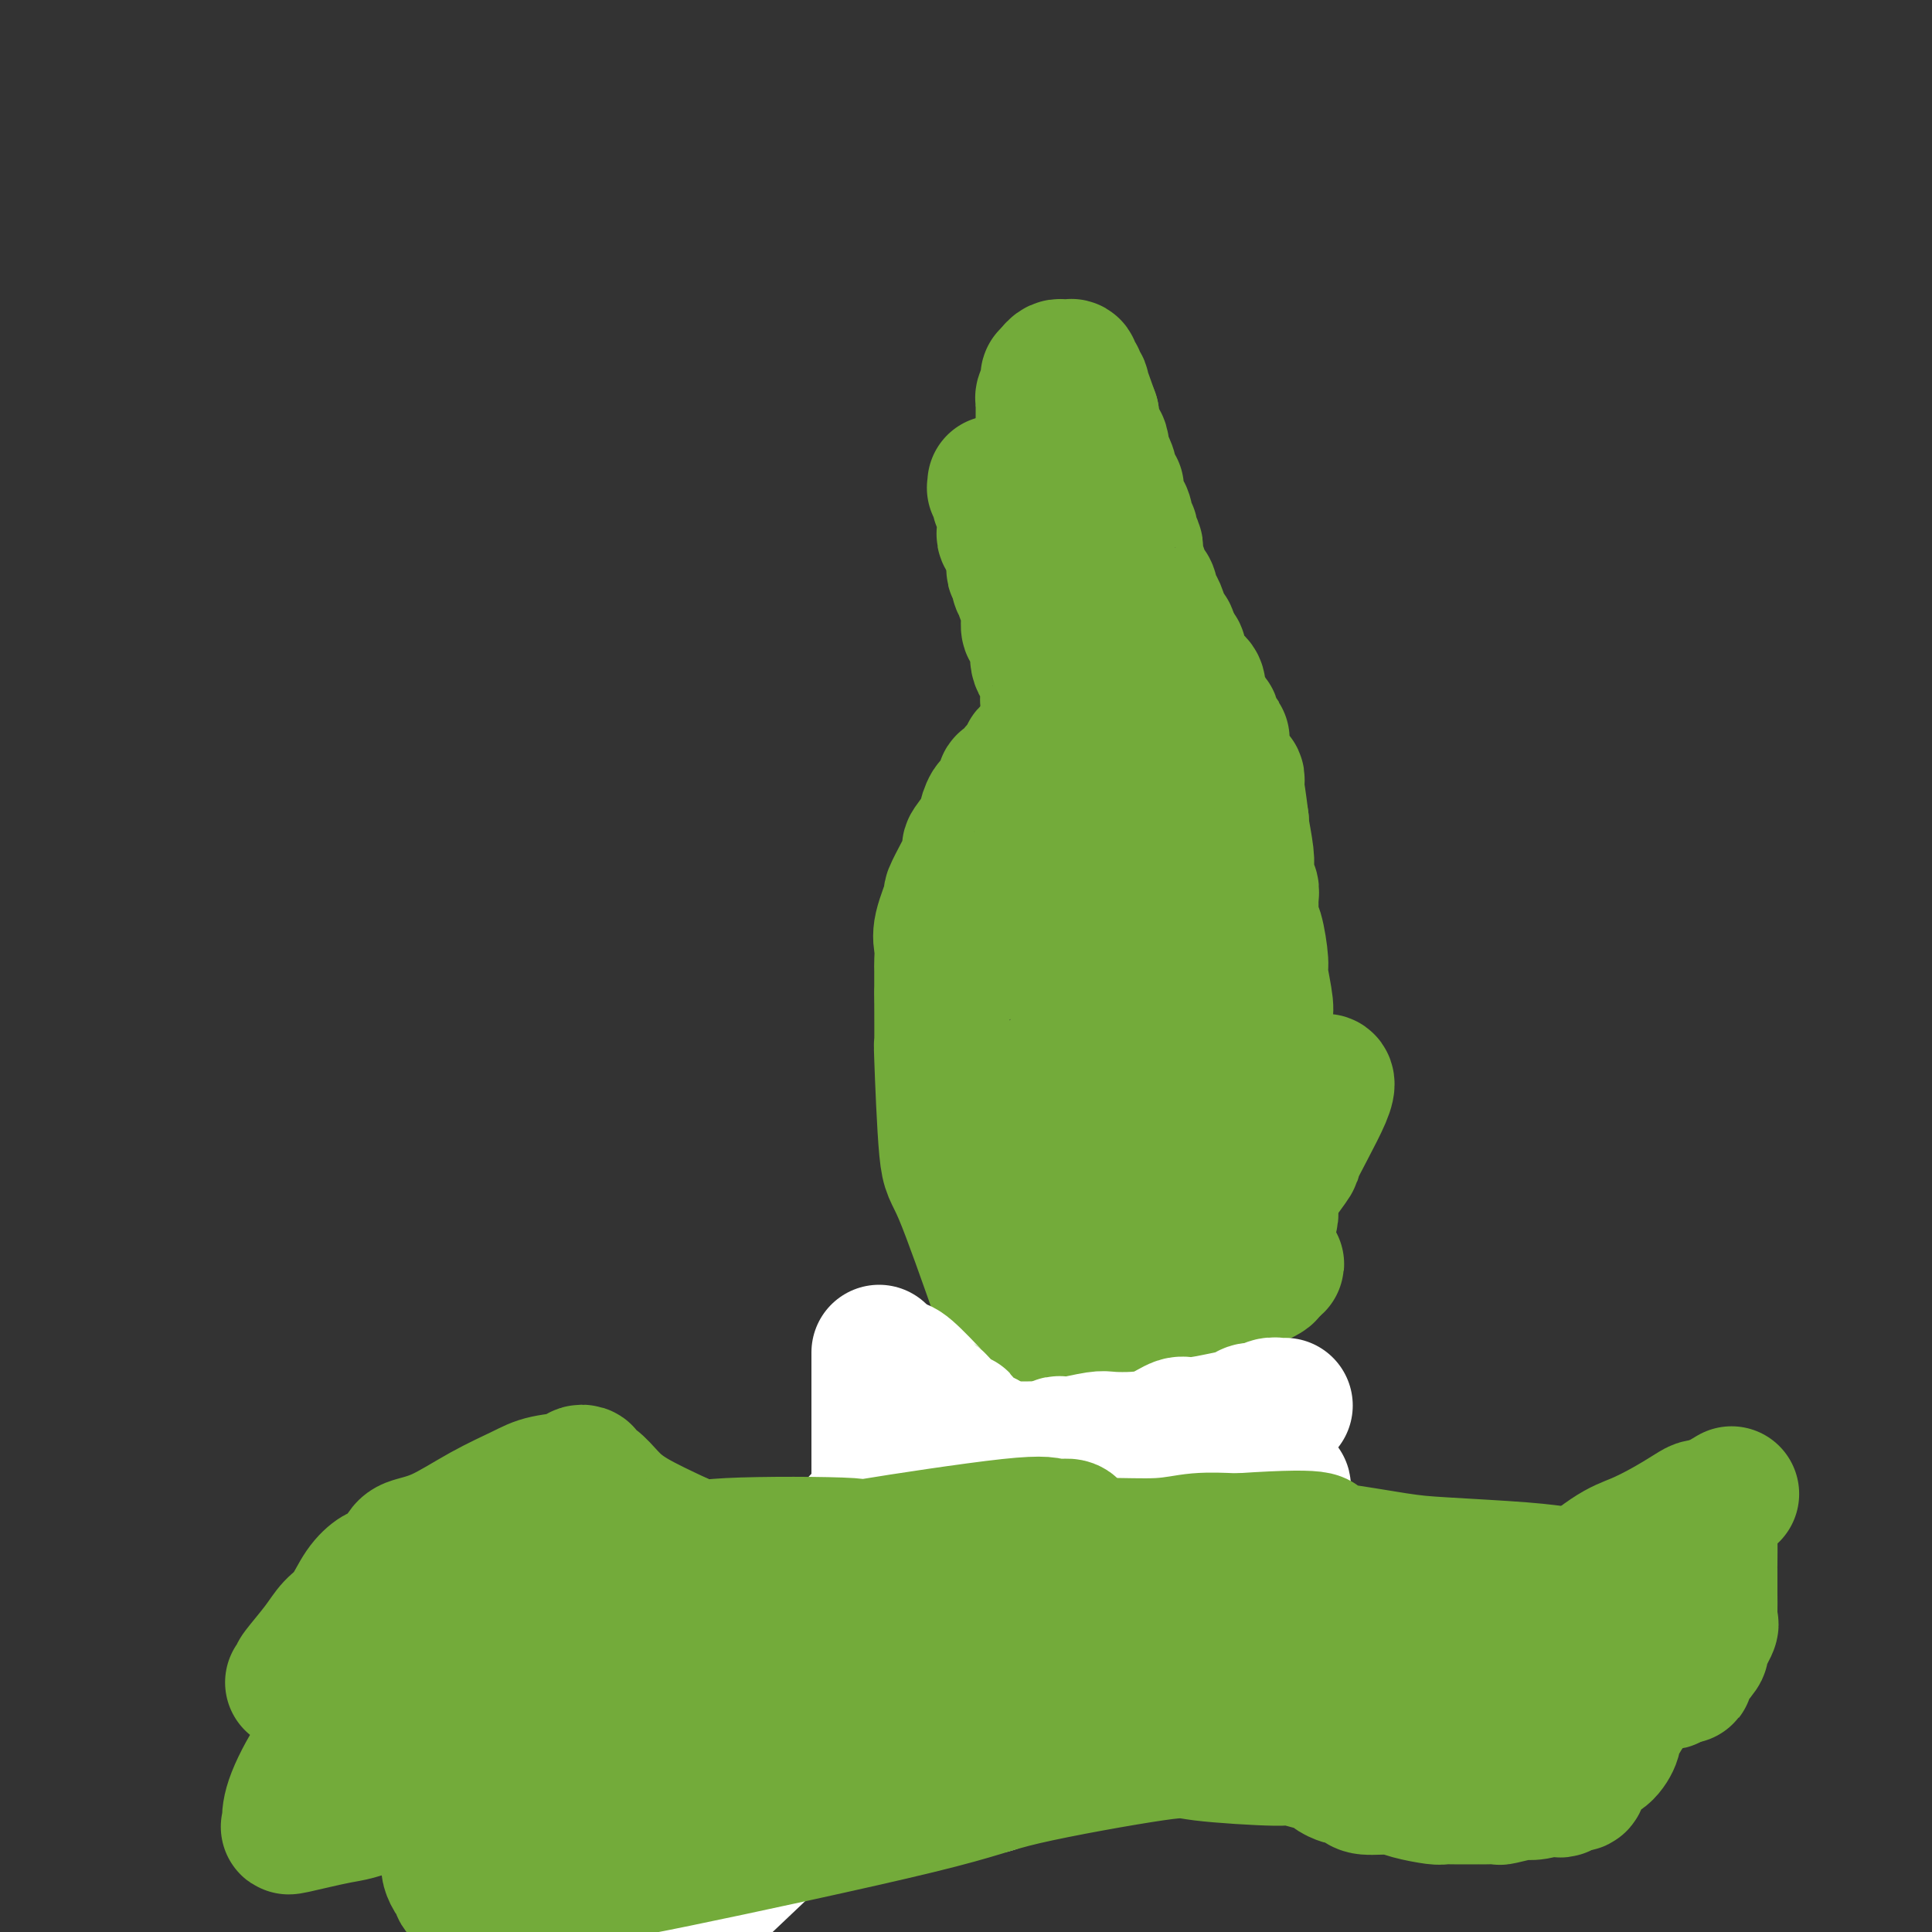 <svg viewBox='0 0 400 400' version='1.1' xmlns='http://www.w3.org/2000/svg' xmlns:xlink='http://www.w3.org/1999/xlink'><rect x="0" y="0" width="400" height="400" fill="#333333" stroke="none"/><g fill='none' stroke='#73AB3A' stroke-width='28' stroke-linecap='round' stroke-linejoin='round'><path d='M206,100c0.030,0.447 0.060,0.893 0,1c-0.060,0.107 -0.208,-0.126 0,0c0.208,0.126 0.774,0.611 1,1c0.226,0.389 0.113,0.680 0,1c-0.113,0.320 -0.227,0.667 0,1c0.227,0.333 0.793,0.653 1,1c0.207,0.347 0.054,0.723 0,1c-0.054,0.277 -0.011,0.455 0,1c0.011,0.545 -0.012,1.455 0,2c0.012,0.545 0.058,0.723 0,1c-0.058,0.277 -0.222,0.651 0,1c0.222,0.349 0.829,0.671 1,1c0.171,0.329 -0.094,0.665 0,1c0.094,0.335 0.547,0.667 1,1'/><path d='M210,114c0.614,2.287 0.151,1.004 0,1c-0.151,-0.004 0.012,1.270 0,2c-0.012,0.730 -0.199,0.917 0,1c0.199,0.083 0.784,0.064 1,0c0.216,-0.064 0.061,-0.172 0,0c-0.061,0.172 -0.030,0.624 0,1c0.030,0.376 0.060,0.675 0,1c-0.060,0.325 -0.208,0.675 0,1c0.208,0.325 0.774,0.625 1,1c0.226,0.375 0.113,0.825 0,1c-0.113,0.175 -0.226,0.075 0,0c0.226,-0.075 0.793,-0.126 1,0c0.207,0.126 0.056,0.428 0,1c-0.056,0.572 -0.016,1.414 0,2c0.016,0.586 0.007,0.915 0,1c-0.007,0.085 -0.012,-0.073 0,0c0.012,0.073 0.040,0.378 0,1c-0.040,0.622 -0.147,1.561 0,2c0.147,0.439 0.547,0.378 1,1c0.453,0.622 0.959,1.928 1,3c0.041,1.072 -0.382,1.909 0,3c0.382,1.091 1.571,2.435 2,3c0.429,0.565 0.100,0.352 0,1c-0.100,0.648 0.030,2.159 0,3c-0.030,0.841 -0.218,1.013 0,1c0.218,-0.013 0.843,-0.211 1,0c0.157,0.211 -0.154,0.830 0,1c0.154,0.170 0.772,-0.108 1,0c0.228,0.108 0.065,0.602 0,1c-0.065,0.398 -0.033,0.699 0,1'/><path d='M219,148c1.400,5.511 0.400,2.289 0,1c-0.400,-1.289 -0.200,-0.644 0,0'/><path d='M219,149c-0.162,0.334 -0.567,0.671 -1,1c-0.433,0.329 -0.894,0.652 -1,1c-0.106,0.348 0.143,0.723 0,1c-0.143,0.277 -0.677,0.456 -1,1c-0.323,0.544 -0.433,1.454 -1,2c-0.567,0.546 -1.591,0.727 -2,1c-0.409,0.273 -0.203,0.637 0,1c0.203,0.363 0.405,0.723 0,1c-0.405,0.277 -1.415,0.469 -2,1c-0.585,0.531 -0.744,1.402 -1,2c-0.256,0.598 -0.607,0.924 -1,1c-0.393,0.076 -0.826,-0.098 -1,0c-0.174,0.098 -0.088,0.468 0,1c0.088,0.532 0.177,1.226 0,2c-0.177,0.774 -0.619,1.629 -1,2c-0.381,0.371 -0.702,0.258 -1,0c-0.298,-0.258 -0.573,-0.660 -1,0c-0.427,0.660 -1.008,2.383 -1,3c0.008,0.617 0.603,0.126 0,1c-0.603,0.874 -2.404,3.111 -3,4c-0.596,0.889 0.014,0.429 0,1c-0.014,0.571 -0.652,2.172 -1,3c-0.348,0.828 -0.405,0.882 -1,2c-0.595,1.118 -1.729,3.301 -2,4c-0.271,0.699 0.320,-0.086 0,1c-0.320,1.086 -1.550,4.042 -2,6c-0.450,1.958 -0.121,2.917 0,4c0.121,1.083 0.032,2.290 0,3c-0.032,0.710 -0.009,0.922 0,2c0.009,1.078 0.002,3.022 0,4c-0.002,0.978 -0.001,0.989 0,1'/><path d='M195,206c0.011,4.540 0.038,8.889 0,10c-0.038,1.111 -0.143,-1.016 0,3c0.143,4.016 0.533,14.176 1,19c0.467,4.824 1.010,4.312 3,9c1.990,4.688 5.426,14.577 7,19c1.574,4.423 1.287,3.380 2,4c0.713,0.620 2.425,2.902 3,4c0.575,1.098 0.011,1.013 0,1c-0.011,-0.013 0.531,0.048 1,0c0.469,-0.048 0.864,-0.205 1,0c0.136,0.205 0.011,0.772 0,1c-0.011,0.228 0.091,0.117 0,0c-0.091,-0.117 -0.376,-0.242 0,0c0.376,0.242 1.414,0.849 2,1c0.586,0.151 0.720,-0.156 1,0c0.280,0.156 0.706,0.775 1,1c0.294,0.225 0.455,0.058 1,0c0.545,-0.058 1.473,-0.005 2,0c0.527,0.005 0.654,-0.039 1,0c0.346,0.039 0.910,0.160 1,0c0.090,-0.160 -0.295,-0.603 1,-1c1.295,-0.397 4.268,-0.750 6,-1c1.732,-0.250 2.222,-0.397 4,-1c1.778,-0.603 4.843,-1.661 6,-2c1.157,-0.339 0.408,0.040 1,0c0.592,-0.040 2.527,-0.501 4,-1c1.473,-0.499 2.483,-1.037 5,-2c2.517,-0.963 6.541,-2.351 8,-3c1.459,-0.649 0.354,-0.559 1,-1c0.646,-0.441 3.042,-1.412 4,-2c0.958,-0.588 0.479,-0.794 0,-1'/><path d='M262,263c4.487,-2.061 1.206,-1.214 0,-1c-1.206,0.214 -0.337,-0.206 0,-1c0.337,-0.794 0.143,-1.963 0,-3c-0.143,-1.037 -0.234,-1.941 0,-3c0.234,-1.059 0.795,-2.272 1,-3c0.205,-0.728 0.055,-0.972 0,-2c-0.055,-1.028 -0.014,-2.840 0,-4c0.014,-1.160 -0.000,-1.669 0,-4c0.000,-2.331 0.015,-6.483 0,-9c-0.015,-2.517 -0.061,-3.400 0,-5c0.061,-1.600 0.227,-3.919 0,-7c-0.227,-3.081 -0.848,-6.924 -1,-9c-0.152,-2.076 0.166,-2.386 0,-4c-0.166,-1.614 -0.815,-4.533 -1,-6c-0.185,-1.467 0.094,-1.481 0,-3c-0.094,-1.519 -0.560,-4.544 -1,-6c-0.440,-1.456 -0.854,-1.342 -1,-2c-0.146,-0.658 -0.025,-2.088 0,-3c0.025,-0.912 -0.046,-1.305 0,-2c0.046,-0.695 0.209,-1.692 0,-2c-0.209,-0.308 -0.788,0.073 -1,0c-0.212,-0.073 -0.056,-0.599 0,-1c0.056,-0.401 0.011,-0.675 0,-1c-0.011,-0.325 0.011,-0.700 0,-1c-0.011,-0.300 -0.054,-0.524 0,-1c0.054,-0.476 0.207,-1.205 0,-3c-0.207,-1.795 -0.773,-4.656 -1,-6c-0.227,-1.344 -0.113,-1.172 0,-1'/><path d='M257,170c-1.156,-9.123 -1.046,-6.429 -1,-6c0.046,0.429 0.029,-1.405 0,-2c-0.029,-0.595 -0.068,0.049 0,0c0.068,-0.049 0.243,-0.789 0,-1c-0.243,-0.211 -0.905,0.109 -1,0c-0.095,-0.109 0.378,-0.647 0,-1c-0.378,-0.353 -1.607,-0.520 -2,-2c-0.393,-1.480 0.050,-4.274 0,-5c-0.050,-0.726 -0.591,0.615 -1,0c-0.409,-0.615 -0.684,-3.187 -1,-4c-0.316,-0.813 -0.673,0.134 -1,0c-0.327,-0.134 -0.623,-1.349 -1,-2c-0.377,-0.651 -0.836,-0.738 -1,-1c-0.164,-0.262 -0.033,-0.699 0,-1c0.033,-0.301 -0.032,-0.466 0,-1c0.032,-0.534 0.163,-1.439 0,-2c-0.163,-0.561 -0.618,-0.780 -1,-1c-0.382,-0.220 -0.690,-0.441 -1,-1c-0.310,-0.559 -0.622,-1.456 -1,-2c-0.378,-0.544 -0.823,-0.733 -1,-1c-0.177,-0.267 -0.086,-0.610 0,-1c0.086,-0.390 0.167,-0.826 0,-1c-0.167,-0.174 -0.584,-0.087 -1,0'/><path d='M243,135c-1.786,-3.408 -1.252,-2.929 -1,-3c0.252,-0.071 0.221,-0.692 0,-1c-0.221,-0.308 -0.631,-0.304 -1,-1c-0.369,-0.696 -0.695,-2.092 -1,-3c-0.305,-0.908 -0.588,-1.327 -1,-2c-0.412,-0.673 -0.951,-1.599 -1,-2c-0.049,-0.401 0.393,-0.278 0,-1c-0.393,-0.722 -1.622,-2.288 -2,-3c-0.378,-0.712 0.096,-0.571 0,-1c-0.096,-0.429 -0.762,-1.428 -1,-2c-0.238,-0.572 -0.049,-0.717 0,-1c0.049,-0.283 -0.044,-0.705 0,-1c0.044,-0.295 0.223,-0.463 0,-1c-0.223,-0.537 -0.848,-1.445 -1,-2c-0.152,-0.555 0.171,-0.759 0,-1c-0.171,-0.241 -0.834,-0.520 -1,-1c-0.166,-0.480 0.165,-1.162 0,-2c-0.165,-0.838 -0.828,-1.831 -1,-2c-0.172,-0.169 0.146,0.487 0,0c-0.146,-0.487 -0.756,-2.117 -1,-3c-0.244,-0.883 -0.120,-1.019 0,-1c0.120,0.019 0.238,0.195 0,0c-0.238,-0.195 -0.832,-0.759 -1,-1c-0.168,-0.241 0.091,-0.158 0,-1c-0.091,-0.842 -0.532,-2.610 -1,-3c-0.468,-0.390 -0.962,0.597 -1,0c-0.038,-0.597 0.382,-2.779 0,-4c-0.382,-1.221 -1.564,-1.483 -2,-2c-0.436,-0.517 -0.124,-1.291 0,-2c0.124,-0.709 0.062,-1.355 0,-2'/><path d='M226,86c-2.791,-7.941 -1.269,-3.295 -1,-2c0.269,1.295 -0.716,-0.762 -1,-2c-0.284,-1.238 0.134,-1.656 0,-2c-0.134,-0.344 -0.821,-0.613 -1,-1c-0.179,-0.387 0.149,-0.892 0,-1c-0.149,-0.108 -0.775,0.181 -1,0c-0.225,-0.181 -0.049,-0.833 0,-1c0.049,-0.167 -0.028,0.151 0,0c0.028,-0.151 0.161,-0.769 0,-1c-0.161,-0.231 -0.618,-0.073 -1,0c-0.382,0.073 -0.690,0.061 -1,0c-0.310,-0.061 -0.622,-0.170 -1,0c-0.378,0.170 -0.822,0.620 -1,1c-0.178,0.380 -0.089,0.690 0,1'/><path d='M218,78c-0.845,0.245 -0.957,-0.141 -1,0c-0.043,0.141 -0.015,0.811 0,1c0.015,0.189 0.018,-0.102 0,0c-0.018,0.102 -0.057,0.599 0,1c0.057,0.401 0.212,0.707 0,1c-0.212,0.293 -0.789,0.573 -1,1c-0.211,0.427 -0.057,1.002 0,1c0.057,-0.002 0.015,-0.582 0,0c-0.015,0.582 -0.004,2.325 0,3c0.004,0.675 0.001,0.282 0,1c-0.001,0.718 -0.000,2.546 0,4c0.000,1.454 -0.001,2.533 0,4c0.001,1.467 0.003,3.321 0,4c-0.003,0.679 -0.011,0.182 0,1c0.011,0.818 0.041,2.951 0,4c-0.041,1.049 -0.155,1.014 0,1c0.155,-0.014 0.577,-0.007 1,0'/><path d='M217,105c-0.121,4.062 0.075,0.718 0,1c-0.075,0.282 -0.423,4.190 0,8c0.423,3.810 1.616,7.521 2,9c0.384,1.479 -0.040,0.726 0,2c0.040,1.274 0.546,4.576 1,6c0.454,1.424 0.858,0.970 1,1c0.142,0.030 0.023,0.544 0,1c-0.023,0.456 0.051,0.855 0,1c-0.051,0.145 -0.227,0.036 0,1c0.227,0.964 0.857,3.000 1,4c0.143,1.000 -0.201,0.964 0,4c0.201,3.036 0.947,9.143 1,12c0.053,2.857 -0.586,2.463 0,6c0.586,3.537 2.396,11.003 3,16c0.604,4.997 0.003,7.523 0,12c-0.003,4.477 0.591,10.904 1,14c0.409,3.096 0.631,2.860 1,8c0.369,5.140 0.883,15.654 1,20c0.117,4.346 -0.163,2.523 0,3c0.163,0.477 0.767,3.255 1,4c0.233,0.745 0.093,-0.543 0,-1c-0.093,-0.457 -0.141,-0.085 0,0c0.141,0.085 0.469,-0.119 1,-1c0.531,-0.881 1.266,-2.441 2,-4'/><path d='M233,232c2.140,-4.885 5.989,-14.098 7,-17c1.011,-2.902 -0.815,0.507 0,-3c0.815,-3.507 4.272,-13.931 6,-20c1.728,-6.069 1.727,-7.784 2,-10c0.273,-2.216 0.819,-4.932 1,-7c0.181,-2.068 -0.002,-3.486 0,-4c0.002,-0.514 0.189,-0.124 0,1c-0.189,1.124 -0.755,2.982 -2,5c-1.245,2.018 -3.168,4.196 -7,12c-3.832,7.804 -9.574,21.233 -12,26c-2.426,4.767 -1.538,0.872 -6,15c-4.462,14.128 -14.274,46.279 -18,60c-3.726,13.721 -1.367,9.013 -1,10c0.367,0.987 -1.257,7.671 -2,10c-0.743,2.329 -0.603,0.304 0,-2c0.603,-2.304 1.671,-4.888 2,-5c0.329,-0.112 -0.081,2.247 1,-1c1.081,-3.247 3.655,-12.099 5,-16c1.345,-3.901 1.463,-2.852 3,-7c1.537,-4.148 4.495,-13.493 6,-18c1.505,-4.507 1.559,-4.175 3,-9c1.441,-4.825 4.269,-14.807 6,-20c1.731,-5.193 2.366,-5.596 3,-6'/><path d='M230,226c5.011,-14.355 3.039,-8.241 3,-9c-0.039,-0.759 1.854,-8.391 3,-12c1.146,-3.609 1.543,-3.194 2,-4c0.457,-0.806 0.973,-2.833 0,-1c-0.973,1.833 -3.435,7.525 -6,15c-2.565,7.475 -5.234,16.731 -8,24c-2.766,7.269 -5.631,12.551 -9,21c-3.369,8.449 -7.243,20.066 -12,36c-4.757,15.934 -10.397,36.185 -13,46c-2.603,9.815 -2.169,9.195 -2,10c0.169,0.805 0.071,3.034 0,4c-0.071,0.966 -0.117,0.669 0,0c0.117,-0.669 0.396,-1.708 1,-3c0.604,-1.292 1.532,-2.835 5,-8c3.468,-5.165 9.478,-13.952 14,-21c4.522,-7.048 7.558,-12.359 18,-27c10.442,-14.641 28.290,-38.614 36,-49c7.710,-10.386 5.283,-7.186 6,-9c0.717,-1.814 4.578,-8.642 6,-12c1.422,-3.358 0.406,-3.245 0,-3c-0.406,0.245 -0.203,0.623 0,1'/><path d='M274,225c0.524,-2.004 -1.165,-0.013 -2,1c-0.835,1.013 -0.816,1.048 -1,2c-0.184,0.952 -0.571,2.819 -2,5c-1.429,2.181 -3.900,4.674 -5,6c-1.100,1.326 -0.829,1.483 -1,2c-0.171,0.517 -0.784,1.392 -1,2c-0.216,0.608 -0.034,0.948 0,1c0.034,0.052 -0.078,-0.185 -1,1c-0.922,1.185 -2.653,3.794 -4,5c-1.347,1.206 -2.309,1.011 -4,2c-1.691,0.989 -4.111,3.162 -5,4c-0.889,0.838 -0.246,0.341 0,0c0.246,-0.341 0.096,-0.526 0,-1c-0.096,-0.474 -0.137,-1.237 0,-3c0.137,-1.763 0.454,-4.526 1,-7c0.546,-2.474 1.323,-4.660 2,-6c0.677,-1.340 1.254,-1.833 2,-4c0.746,-2.167 1.663,-6.006 2,-8c0.337,-1.994 0.096,-2.141 0,-2c-0.096,0.141 -0.048,0.571 0,1'/><path d='M255,226c1.180,-4.481 0.629,-0.682 0,1c-0.629,1.682 -1.335,1.248 -2,1c-0.665,-0.248 -1.288,-0.308 -3,0c-1.712,0.308 -4.511,0.985 -9,2c-4.489,1.015 -10.667,2.367 -14,3c-3.333,0.633 -3.821,0.546 -4,0c-0.179,-0.546 -0.048,-1.550 0,-2c0.048,-0.450 0.012,-0.346 0,-1c-0.012,-0.654 -0.001,-2.066 0,-3c0.001,-0.934 -0.006,-1.389 0,-3c0.006,-1.611 0.027,-4.378 0,-6c-0.027,-1.622 -0.101,-2.099 0,-3c0.101,-0.901 0.376,-2.228 1,-4c0.624,-1.772 1.595,-3.991 2,-5c0.405,-1.009 0.242,-0.809 1,-2c0.758,-1.191 2.437,-3.772 3,-5c0.563,-1.228 0.008,-1.103 0,-2c-0.008,-0.897 0.529,-2.815 1,-4c0.471,-1.185 0.875,-1.638 1,-2c0.125,-0.362 -0.030,-0.633 0,-1c0.030,-0.367 0.245,-0.830 0,-1c-0.245,-0.170 -0.951,-0.046 -1,0c-0.049,0.046 0.557,0.013 0,0c-0.557,-0.013 -2.279,-0.007 -4,0'/><path d='M227,189c-1.442,0.177 -2.546,1.118 -5,2c-2.454,0.882 -6.258,1.703 -8,2c-1.742,0.297 -1.423,0.068 -3,1c-1.577,0.932 -5.051,3.024 -7,4c-1.949,0.976 -2.373,0.835 -3,1c-0.627,0.165 -1.458,0.636 -1,0c0.458,-0.636 2.203,-2.379 4,-4c1.797,-1.621 3.646,-3.120 6,-5c2.354,-1.880 5.213,-4.142 7,-6c1.787,-1.858 2.503,-3.312 5,-6c2.497,-2.688 6.777,-6.609 9,-9c2.223,-2.391 2.389,-3.252 4,-5c1.611,-1.748 4.667,-4.384 6,-6c1.333,-1.616 0.944,-2.212 1,-3c0.056,-0.788 0.559,-1.769 1,-2c0.441,-0.231 0.822,0.289 1,0c0.178,-0.289 0.154,-1.388 0,-2c-0.154,-0.612 -0.436,-0.739 0,-1c0.436,-0.261 1.591,-0.658 2,-1c0.409,-0.342 0.072,-0.631 0,-1c-0.072,-0.369 0.122,-0.820 0,-1c-0.122,-0.180 -0.561,-0.090 -1,0'/><path d='M245,147c0.649,-1.483 0.271,0.310 0,1c-0.271,0.690 -0.434,0.278 -1,1c-0.566,0.722 -1.533,2.579 -2,3c-0.467,0.421 -0.433,-0.595 -1,1c-0.567,1.595 -1.735,5.799 -3,9c-1.265,3.201 -2.626,5.399 -3,7c-0.374,1.601 0.240,2.605 0,5c-0.240,2.395 -1.332,6.181 -2,11c-0.668,4.819 -0.910,10.669 -1,14c-0.090,3.331 -0.027,4.142 0,6c0.027,1.858 0.018,4.763 0,6c-0.018,1.237 -0.045,0.805 0,1c0.045,0.195 0.163,1.018 0,2c-0.163,0.982 -0.607,2.125 -1,3c-0.393,0.875 -0.734,1.482 -1,2c-0.266,0.518 -0.456,0.947 -1,3c-0.544,2.053 -1.441,5.729 -2,7c-0.559,1.271 -0.779,0.135 -1,-1'/><path d='M226,228c-0.885,1.771 -0.096,-0.801 0,-2c0.096,-1.199 -0.500,-1.025 -1,-2c-0.500,-0.975 -0.905,-3.099 -1,-4c-0.095,-0.901 0.119,-0.577 0,-1c-0.119,-0.423 -0.570,-1.591 -1,-2c-0.430,-0.409 -0.840,-0.059 -1,0c-0.160,0.059 -0.071,-0.172 0,0c0.071,0.172 0.125,0.748 0,1c-0.125,0.252 -0.430,0.181 -1,1c-0.570,0.819 -1.407,2.528 -2,3c-0.593,0.472 -0.944,-0.292 -1,0c-0.056,0.292 0.181,1.641 0,2c-0.181,0.359 -0.781,-0.270 -1,0c-0.219,0.270 -0.059,1.440 0,2c0.059,0.560 0.016,0.510 0,1c-0.016,0.490 -0.004,1.518 0,2c0.004,0.482 0.001,0.416 0,1c-0.001,0.584 -0.000,1.816 0,3c0.000,1.184 0.000,2.319 0,3c-0.000,0.681 -0.000,0.909 0,1c0.000,0.091 0.000,0.046 0,0'/><path d='M217,237c-0.046,2.170 -0.163,1.095 0,1c0.163,-0.095 0.604,0.790 1,1c0.396,0.210 0.746,-0.255 1,0c0.254,0.255 0.411,1.230 1,2c0.589,0.770 1.611,1.334 2,2c0.389,0.666 0.145,1.434 0,2c-0.145,0.566 -0.192,0.928 0,1c0.192,0.072 0.622,-0.148 1,0c0.378,0.148 0.704,0.665 1,1c0.296,0.335 0.561,0.488 1,1c0.439,0.512 1.050,1.381 2,2c0.950,0.619 2.237,0.987 4,2c1.763,1.013 4.000,2.671 5,3c1.000,0.329 0.761,-0.672 3,0c2.239,0.672 6.957,3.016 9,4c2.043,0.984 1.413,0.607 2,1c0.587,0.393 2.391,1.555 3,2c0.609,0.445 0.023,0.172 0,0c-0.023,-0.172 0.516,-0.242 1,0c0.484,0.242 0.913,0.797 1,1c0.087,0.203 -0.169,0.055 0,0c0.169,-0.055 0.763,-0.016 1,0c0.237,0.016 0.119,0.008 0,0'/></g>
<g fill='none' stroke='#FFFFFF' stroke-width='28' stroke-linecap='round' stroke-linejoin='round'><path d='M266,291c0.065,-0.009 0.130,-0.017 0,0c-0.130,0.017 -0.457,0.060 -1,0c-0.543,-0.060 -1.304,-0.224 -2,0c-0.696,0.224 -1.328,0.835 -2,1c-0.672,0.165 -1.386,-0.115 -2,0c-0.614,0.115 -1.128,0.626 -2,1c-0.872,0.374 -2.100,0.612 -4,1c-1.900,0.388 -4.470,0.927 -6,1c-1.530,0.073 -2.020,-0.321 -3,0c-0.980,0.321 -2.449,1.358 -4,2c-1.551,0.642 -3.186,0.890 -5,1c-1.814,0.110 -3.809,0.082 -5,0c-1.191,-0.082 -1.577,-0.219 -3,0c-1.423,0.219 -3.883,0.795 -5,1c-1.117,0.205 -0.890,0.041 -1,0c-0.110,-0.041 -0.555,0.042 -1,0c-0.445,-0.042 -0.890,-0.207 -1,0c-0.110,0.207 0.115,0.788 0,1c-0.115,0.212 -0.569,0.057 -1,0c-0.431,-0.057 -0.837,-0.016 -1,0c-0.163,0.016 -0.081,0.008 0,0'/><path d='M217,300c-7.758,1.392 -2.652,0.373 -1,0c1.652,-0.373 -0.149,-0.100 -1,0c-0.851,0.100 -0.753,0.027 -1,0c-0.247,-0.027 -0.840,-0.007 -1,0c-0.160,0.007 0.112,0.002 0,0c-0.112,-0.002 -0.608,-0.001 -1,0c-0.392,0.001 -0.678,0.000 -1,0c-0.322,-0.000 -0.678,-0.000 -1,0c-0.322,0.000 -0.610,0.001 -1,0c-0.390,-0.001 -0.882,-0.003 -1,0c-0.118,0.003 0.140,0.012 0,0c-0.140,-0.012 -0.677,-0.044 -1,0c-0.323,0.044 -0.433,0.166 -1,0c-0.567,-0.166 -1.591,-0.619 -2,-1c-0.409,-0.381 -0.205,-0.691 0,-1'/><path d='M204,298c-1.963,-0.305 -0.371,-0.069 0,0c0.371,0.069 -0.479,-0.029 -1,0c-0.521,0.029 -0.714,0.184 -1,0c-0.286,-0.184 -0.666,-0.706 -1,-1c-0.334,-0.294 -0.621,-0.361 -1,-1c-0.379,-0.639 -0.851,-1.849 -1,-2c-0.149,-0.151 0.023,0.758 -1,0c-1.023,-0.758 -3.241,-3.184 -4,-4c-0.759,-0.816 -0.059,-0.023 -1,-1c-0.941,-0.977 -3.523,-3.725 -5,-5c-1.477,-1.275 -1.851,-1.079 -2,-1c-0.149,0.079 -0.075,0.039 0,0'/><path d='M182,280c0.000,0.362 0.000,0.723 0,1c0.000,0.277 0.000,0.468 0,1c0.000,0.532 0.000,1.403 0,2c0.000,0.597 0.000,0.919 0,1c0.000,0.081 -0.000,-0.080 0,0c0.000,0.080 0.000,0.401 0,1c0.000,0.599 0.000,1.476 0,2c0.000,0.524 0.000,0.695 0,1c0.000,0.305 0.000,0.743 0,1c0.000,0.257 0.000,0.331 0,1c0.000,0.669 0.000,1.932 0,3c-0.000,1.068 0.000,1.941 0,3c0.000,1.059 0.000,2.302 0,4c0.000,1.698 0.000,3.849 0,6'/><path d='M182,307c-0.300,5.807 -1.050,6.824 -2,8c-0.950,1.176 -2.100,2.512 -3,5c-0.900,2.488 -1.551,6.128 -2,8c-0.449,1.872 -0.696,1.976 -1,3c-0.304,1.024 -0.666,2.968 -1,4c-0.334,1.032 -0.642,1.152 0,1c0.642,-0.152 2.234,-0.576 4,-1c1.766,-0.424 3.706,-0.849 5,-1c1.294,-0.151 1.943,-0.030 3,0c1.057,0.030 2.522,-0.032 6,-1c3.478,-0.968 8.968,-2.843 12,-4c3.032,-1.157 3.605,-1.595 5,-2c1.395,-0.405 3.612,-0.775 5,-1c1.388,-0.225 1.949,-0.304 3,-1c1.051,-0.696 2.593,-2.009 0,0c-2.593,2.009 -9.322,7.339 -12,10c-2.678,2.661 -1.305,2.651 -4,5c-2.695,2.349 -9.456,7.055 -18,15c-8.544,7.945 -18.870,19.127 -26,27c-7.130,7.873 -11.065,12.436 -15,17'/><path d='M141,399c-7.500,8.167 -5.750,6.583 -4,5'/><path d='M147,393c-2.143,2.027 -4.287,4.054 0,0c4.287,-4.054 15.004,-14.190 21,-20c5.996,-5.810 7.271,-7.295 16,-15c8.729,-7.705 24.914,-21.630 33,-28c8.086,-6.370 8.075,-5.185 12,-8c3.925,-2.815 11.786,-9.631 16,-13c4.214,-3.369 4.780,-3.291 6,-4c1.220,-0.709 3.095,-2.203 4,-3c0.905,-0.797 0.840,-0.895 1,-1c0.160,-0.105 0.544,-0.217 0,1c-0.544,1.217 -2.015,3.762 -3,5c-0.985,1.238 -1.483,1.169 -2,2c-0.517,0.831 -1.052,2.561 -6,9c-4.948,6.439 -14.308,17.586 -19,23c-4.692,5.414 -4.716,5.093 -7,7c-2.284,1.907 -6.827,6.041 -9,8c-2.173,1.959 -1.976,1.744 -2,2c-0.024,0.256 -0.270,0.984 0,1c0.270,0.016 1.057,-0.678 1,-1c-0.057,-0.322 -0.957,-0.271 4,-2c4.957,-1.729 15.772,-5.237 21,-7c5.228,-1.763 4.869,-1.782 7,-3c2.131,-1.218 6.752,-3.634 9,-5c2.248,-1.366 2.124,-1.683 2,-2'/><path d='M252,339c6.699,-2.820 1.447,-0.369 -1,1c-2.447,1.369 -2.089,1.657 -4,3c-1.911,1.343 -6.091,3.741 -11,7c-4.909,3.259 -10.547,7.378 -16,11c-5.453,3.622 -10.722,6.747 -13,8c-2.278,1.253 -1.564,0.634 -1,0c0.564,-0.634 0.980,-1.282 2,-3c1.020,-1.718 2.646,-4.507 5,-7c2.354,-2.493 5.438,-4.689 9,-8c3.562,-3.311 7.603,-7.736 13,-13c5.397,-5.264 12.152,-11.368 16,-15c3.848,-3.632 4.791,-4.793 7,-7c2.209,-2.207 5.684,-5.460 7,-7c1.316,-1.540 0.472,-1.367 0,-1c-0.472,0.367 -0.572,0.926 -1,1c-0.428,0.074 -1.185,-0.339 -2,0c-0.815,0.339 -1.687,1.428 -5,3c-3.313,1.572 -9.065,3.627 -13,5c-3.935,1.373 -6.052,2.064 -12,5c-5.948,2.936 -15.728,8.117 -19,10c-3.272,1.883 -0.035,0.469 -1,1c-0.965,0.531 -6.133,3.009 -8,4c-1.867,0.991 -0.434,0.496 1,0'/><path d='M205,337c-9.174,4.165 -2.110,0.576 1,-1c3.110,-1.576 2.266,-1.140 5,-2c2.734,-0.860 9.046,-3.016 13,-4c3.954,-0.984 5.550,-0.797 9,-1c3.450,-0.203 8.756,-0.796 12,-1c3.244,-0.204 4.428,-0.020 7,0c2.572,0.020 6.532,-0.123 8,0c1.468,0.123 0.443,0.514 0,1c-0.443,0.486 -0.303,1.067 -1,2c-0.697,0.933 -2.231,2.218 -6,4c-3.769,1.782 -9.774,4.062 -12,5c-2.226,0.938 -0.674,0.535 -6,2c-5.326,1.465 -17.529,4.798 -23,6c-5.471,1.202 -4.208,0.272 -4,0c0.208,-0.272 -0.637,0.112 -1,0c-0.363,-0.112 -0.243,-0.721 0,-1c0.243,-0.279 0.608,-0.227 1,-1c0.392,-0.773 0.812,-2.369 2,-4c1.188,-1.631 3.143,-3.296 7,-7c3.857,-3.704 9.616,-9.445 12,-12c2.384,-2.555 1.393,-1.922 3,-4c1.607,-2.078 5.812,-6.866 8,-9c2.188,-2.134 2.358,-1.613 3,-3c0.642,-1.387 1.755,-4.682 2,-6c0.245,-1.318 -0.377,-0.659 -1,0'/><path d='M244,301c0.229,-0.876 0.300,-0.066 0,0c-0.300,0.066 -0.972,-0.613 -6,0c-5.028,0.613 -14.413,2.518 -18,3c-3.587,0.482 -1.377,-0.459 -3,0c-1.623,0.459 -7.079,2.320 -9,3c-1.921,0.680 -0.308,0.180 0,0c0.308,-0.180 -0.690,-0.041 -1,0c-0.310,0.041 0.069,-0.018 0,0c-0.069,0.018 -0.585,0.111 -1,0c-0.415,-0.111 -0.730,-0.425 -1,0c-0.270,0.425 -0.497,1.591 -1,2c-0.503,0.409 -1.283,0.063 -2,0c-0.717,-0.063 -1.373,0.157 -1,0c0.373,-0.157 1.774,-0.691 3,-1c1.226,-0.309 2.278,-0.394 3,-1c0.722,-0.606 1.113,-1.734 2,-2c0.887,-0.266 2.268,0.328 3,0c0.732,-0.328 0.815,-1.579 1,-2c0.185,-0.421 0.472,-0.011 0,1c-0.472,1.011 -1.704,2.622 -5,5c-3.296,2.378 -8.657,5.524 -11,7c-2.343,1.476 -1.669,1.282 -7,4c-5.331,2.718 -16.666,8.348 -22,11c-5.334,2.652 -4.667,2.326 -4,2'/><path d='M164,333c-5.573,2.920 -3.006,1.720 -1,0c2.006,-1.720 3.449,-3.960 4,-5c0.551,-1.040 0.208,-0.880 2,-3c1.792,-2.120 5.717,-6.519 8,-9c2.283,-2.481 2.924,-3.043 4,-4c1.076,-0.957 2.587,-2.308 3,-3c0.413,-0.692 -0.274,-0.725 0,-1c0.274,-0.275 1.507,-0.793 2,-1c0.493,-0.207 0.247,-0.104 0,0'/></g>
<g fill='none' stroke='#73AB3A' stroke-width='28' stroke-linecap='round' stroke-linejoin='round'><path d='M97,335c-0.006,-0.466 -0.012,-0.933 0,-1c0.012,-0.067 0.044,0.265 0,0c-0.044,-0.265 -0.162,-1.129 0,-2c0.162,-0.871 0.603,-1.750 1,-2c0.397,-0.250 0.749,0.129 1,0c0.251,-0.129 0.399,-0.767 1,-1c0.601,-0.233 1.653,-0.063 2,0c0.347,0.063 -0.011,0.017 0,0c0.011,-0.017 0.389,-0.004 1,0c0.611,0.004 1.453,0.001 3,0c1.547,-0.001 3.798,-0.000 5,0c1.202,0.000 1.356,0.000 2,0c0.644,-0.000 1.779,-0.000 3,0c1.221,0.000 2.528,-0.000 3,0c0.472,0.000 0.108,0.000 1,0c0.892,-0.000 3.041,-0.001 4,0c0.959,0.001 0.727,0.003 2,0c1.273,-0.003 4.050,-0.011 5,0c0.950,0.011 0.072,0.042 2,0c1.928,-0.042 6.662,-0.158 9,0c2.338,0.158 2.281,0.590 7,0c4.719,-0.590 14.215,-2.203 19,-3c4.785,-0.797 4.861,-0.778 9,-1c4.139,-0.222 12.342,-0.685 17,-1c4.658,-0.315 5.772,-0.480 10,-1c4.228,-0.520 11.570,-1.393 16,-2c4.430,-0.607 5.947,-0.947 9,-1c3.053,-0.053 7.643,0.182 11,0c3.357,-0.182 5.481,-0.780 8,-1c2.519,-0.220 5.434,-0.063 7,0c1.566,0.063 1.783,0.031 2,0'/><path d='M257,319c20.047,-1.352 16.163,0.268 15,1c-1.163,0.732 0.394,0.578 4,1c3.606,0.422 9.260,1.422 13,2c3.740,0.578 5.565,0.733 10,1c4.435,0.267 11.480,0.645 16,1c4.520,0.355 6.517,0.688 9,1c2.483,0.312 5.454,0.605 7,1c1.546,0.395 1.669,0.894 2,1c0.331,0.106 0.872,-0.179 1,0c0.128,0.179 -0.157,0.822 0,1c0.157,0.178 0.757,-0.109 1,0c0.243,0.109 0.131,0.613 0,1c-0.131,0.387 -0.280,0.657 0,1c0.280,0.343 0.990,0.759 2,3c1.010,2.241 2.319,6.307 3,8c0.681,1.693 0.734,1.014 1,1c0.266,-0.014 0.747,0.637 1,1c0.253,0.363 0.279,0.438 0,1c-0.279,0.562 -0.865,1.611 -1,2c-0.135,0.389 0.179,0.118 -1,2c-1.179,1.882 -3.850,5.917 -5,8c-1.150,2.083 -0.779,2.214 -1,3c-0.221,0.786 -1.033,2.228 -2,3c-0.967,0.772 -2.088,0.872 -3,2c-0.912,1.128 -1.616,3.282 -2,4c-0.384,0.718 -0.450,0.001 -1,0c-0.550,-0.001 -1.586,0.714 -2,1c-0.414,0.286 -0.207,0.143 0,0'/><path d='M324,370c-1.377,1.099 -0.820,0.346 -1,0c-0.180,-0.346 -1.096,-0.285 -2,0c-0.904,0.285 -1.795,0.794 -3,1c-1.205,0.206 -2.726,0.108 -3,0c-0.274,-0.108 0.697,-0.225 0,0c-0.697,0.225 -3.062,0.792 -4,1c-0.938,0.208 -0.451,0.056 -1,0c-0.549,-0.056 -2.136,-0.015 -3,0c-0.864,0.015 -1.007,0.004 -1,0c0.007,-0.004 0.163,-0.001 0,0c-0.163,0.001 -0.646,0.001 -1,0c-0.354,-0.001 -0.580,-0.003 -1,0c-0.420,0.003 -1.033,0.011 -2,0c-0.967,-0.011 -2.287,-0.041 -3,0c-0.713,0.041 -0.820,0.152 -2,0c-1.180,-0.152 -3.434,-0.567 -5,-1c-1.566,-0.433 -2.446,-0.886 -4,-1c-1.554,-0.114 -3.784,0.110 -5,0c-1.216,-0.110 -1.419,-0.553 -2,-1c-0.581,-0.447 -1.541,-0.898 -2,-1c-0.459,-0.102 -0.418,0.145 -1,0c-0.582,-0.145 -1.789,-0.683 -2,-1c-0.211,-0.317 0.572,-0.415 -1,-1c-1.572,-0.585 -5.501,-1.658 -7,-2c-1.499,-0.342 -0.569,0.046 -4,0c-3.431,-0.046 -11.224,-0.527 -15,-1c-3.776,-0.473 -3.534,-0.939 -10,0c-6.466,0.939 -19.640,3.283 -27,5c-7.360,1.717 -8.905,2.809 -22,6c-13.095,3.191 -37.742,8.483 -50,11c-12.258,2.517 -12.129,2.258 -12,2'/><path d='M128,387c-19.826,4.557 -13.891,3.950 -15,4c-1.109,0.050 -9.263,0.756 -13,1c-3.737,0.244 -3.057,0.025 -3,0c0.057,-0.025 -0.510,0.145 -1,0c-0.490,-0.145 -0.902,-0.603 -1,-1c-0.098,-0.397 0.118,-0.731 0,-1c-0.118,-0.269 -0.571,-0.473 -1,-1c-0.429,-0.527 -0.836,-1.379 -1,-2c-0.164,-0.621 -0.085,-1.012 0,-1c0.085,0.012 0.178,0.426 0,-2c-0.178,-2.426 -0.625,-7.692 -1,-11c-0.375,-3.308 -0.678,-4.658 -1,-7c-0.322,-2.342 -0.664,-5.675 -1,-8c-0.336,-2.325 -0.667,-3.641 -1,-6c-0.333,-2.359 -0.668,-5.759 -1,-7c-0.332,-1.241 -0.661,-0.321 -1,0c-0.339,0.321 -0.687,0.045 -2,0c-1.313,-0.045 -3.589,0.143 -5,0c-1.411,-0.143 -1.957,-0.615 -5,0c-3.043,0.615 -8.584,2.319 -11,3c-2.416,0.681 -1.708,0.341 -1,0'/><path d='M63,348c-4.109,0.526 -1.880,0.342 -1,0c0.880,-0.342 0.413,-0.841 0,-1c-0.413,-0.159 -0.771,0.022 0,-1c0.771,-1.022 2.672,-3.248 4,-5c1.328,-1.752 2.084,-3.031 3,-4c0.916,-0.969 1.993,-1.628 3,-3c1.007,-1.372 1.944,-3.456 3,-5c1.056,-1.544 2.232,-2.547 3,-3c0.768,-0.453 1.129,-0.357 2,-1c0.871,-0.643 2.253,-2.024 3,-3c0.747,-0.976 0.861,-1.547 2,-2c1.139,-0.453 3.304,-0.790 6,-2c2.696,-1.210 5.923,-3.295 9,-5c3.077,-1.705 6.006,-3.032 8,-4c1.994,-0.968 3.055,-1.576 5,-2c1.945,-0.424 4.775,-0.662 6,-1c1.225,-0.338 0.844,-0.776 1,-1c0.156,-0.224 0.848,-0.235 1,0c0.152,0.235 -0.235,0.715 0,1c0.235,0.285 1.094,0.375 2,1c0.906,0.625 1.859,1.784 3,3c1.141,1.216 2.469,2.490 5,4c2.531,1.510 6.266,3.255 10,5'/><path d='M141,319c3.501,2.100 3.255,1.351 10,1c6.745,-0.351 20.483,-0.305 25,0c4.517,0.305 -0.187,0.868 5,0c5.187,-0.868 20.263,-3.169 28,-4c7.737,-0.831 8.133,-0.194 9,0c0.867,0.194 2.203,-0.057 3,0c0.797,0.057 1.055,0.422 1,1c-0.055,0.578 -0.421,1.367 0,3c0.421,1.633 1.630,4.108 2,5c0.370,0.892 -0.098,0.199 0,1c0.098,0.801 0.761,3.094 1,4c0.239,0.906 0.053,0.425 0,1c-0.053,0.575 0.028,2.207 0,3c-0.028,0.793 -0.163,0.749 0,1c0.163,0.251 0.625,0.798 0,1c-0.625,0.202 -2.335,0.058 -3,0c-0.665,-0.058 -0.283,-0.030 -1,0c-0.717,0.030 -2.532,0.060 -4,0c-1.468,-0.060 -2.589,-0.212 -8,0c-5.411,0.212 -15.113,0.789 -24,1c-8.887,0.211 -16.959,0.057 -22,0c-5.041,-0.057 -7.052,-0.015 -8,0c-0.948,0.015 -0.832,0.004 -1,0c-0.168,-0.004 -0.619,-0.001 -1,0c-0.381,0.001 -0.690,0.001 -1,0'/><path d='M152,337c-10.947,-0.089 -3.314,-0.813 -1,-1c2.314,-0.187 -0.690,0.162 -2,0c-1.310,-0.162 -0.925,-0.833 -1,-1c-0.075,-0.167 -0.611,0.172 -1,0c-0.389,-0.172 -0.630,-0.855 0,-1c0.630,-0.145 2.130,0.248 3,0c0.870,-0.248 1.110,-1.136 1,-1c-0.110,0.136 -0.570,1.297 0,1c0.570,-0.297 2.171,-2.054 -1,0c-3.171,2.054 -11.113,7.917 -19,13c-7.887,5.083 -15.717,9.387 -25,14c-9.283,4.613 -20.018,9.536 -26,12c-5.982,2.464 -7.211,2.467 -10,3c-2.789,0.533 -7.139,1.594 -9,2c-1.861,0.406 -1.234,0.156 -1,0c0.234,-0.156 0.076,-0.219 0,-1c-0.076,-0.781 -0.068,-2.279 1,-5c1.068,-2.721 3.196,-6.663 5,-9c1.804,-2.337 3.284,-3.067 5,-5c1.716,-1.933 3.667,-5.068 6,-7c2.333,-1.932 5.048,-2.662 7,-4c1.952,-1.338 3.141,-3.283 4,-4c0.859,-0.717 1.388,-0.205 2,0c0.612,0.205 1.306,0.102 2,0'/><path d='M92,343c2.560,-1.287 1.461,-0.504 1,0c-0.461,0.504 -0.284,0.729 0,1c0.284,0.271 0.676,0.587 0,2c-0.676,1.413 -2.418,3.924 -3,5c-0.582,1.076 -0.003,0.718 0,1c0.003,0.282 -0.571,1.206 -2,5c-1.429,3.794 -3.711,10.459 -5,14c-1.289,3.541 -1.583,3.958 0,3c1.583,-0.958 5.042,-3.291 7,-5c1.958,-1.709 2.414,-2.793 17,-9c14.586,-6.207 43.303,-17.538 55,-22c11.697,-4.462 6.376,-2.055 11,-3c4.624,-0.945 19.195,-5.244 25,-7c5.805,-1.756 2.845,-0.971 1,0c-1.845,0.971 -2.574,2.128 -3,3c-0.426,0.872 -0.547,1.461 -6,6c-5.453,4.539 -16.237,13.030 -26,21c-9.763,7.970 -18.504,15.420 -28,23c-9.496,7.580 -19.748,15.290 -30,23'/><path d='M119,395c-0.793,0.608 -1.587,1.216 0,0c1.587,-1.216 5.553,-4.255 10,-7c4.447,-2.745 9.373,-5.195 13,-7c3.627,-1.805 5.955,-2.965 10,-5c4.045,-2.035 9.809,-4.945 12,-6c2.191,-1.055 0.810,-0.256 -1,0c-1.810,0.256 -4.050,-0.032 -6,0c-1.950,0.032 -3.609,0.383 -9,1c-5.391,0.617 -14.515,1.500 -20,2c-5.485,0.500 -7.332,0.617 -9,1c-1.668,0.383 -3.159,1.030 -4,1c-0.841,-0.030 -1.034,-0.739 1,-2c2.034,-1.261 6.293,-3.073 8,-4c1.707,-0.927 0.862,-0.969 4,-2c3.138,-1.031 10.259,-3.052 14,-4c3.741,-0.948 4.103,-0.825 5,-1c0.897,-0.175 2.329,-0.649 3,-1c0.671,-0.351 0.582,-0.579 -1,0c-1.582,0.579 -4.657,1.963 -7,3c-2.343,1.037 -3.955,1.725 -9,3c-5.045,1.275 -13.522,3.138 -22,5'/><path d='M111,372c-6.757,1.925 -4.150,1.237 -4,1c0.150,-0.237 -2.156,-0.024 -3,0c-0.844,0.024 -0.226,-0.140 0,-1c0.226,-0.860 0.061,-2.415 0,-3c-0.061,-0.585 -0.016,-0.199 0,-1c0.016,-0.801 0.004,-2.789 0,-4c-0.004,-1.211 -0.001,-1.644 0,-2c0.001,-0.356 0.000,-0.634 0,-1c-0.000,-0.366 -0.000,-0.819 0,-1c0.000,-0.181 0.000,-0.091 0,0'/><path d='M111,341c-0.171,-0.114 -0.342,-0.229 0,0c0.342,0.229 1.195,0.800 2,1c0.805,0.200 1.560,0.027 2,0c0.440,-0.027 0.565,0.092 1,0c0.435,-0.092 1.179,-0.393 3,0c1.821,0.393 4.718,1.481 6,2c1.282,0.519 0.949,0.468 3,1c2.051,0.532 6.485,1.648 9,2c2.515,0.352 3.110,-0.060 5,0c1.890,0.060 5.076,0.590 7,1c1.924,0.410 2.588,0.698 5,1c2.412,0.302 6.574,0.617 9,1c2.426,0.383 3.117,0.835 5,1c1.883,0.165 4.959,0.044 7,0c2.041,-0.044 3.047,-0.012 6,0c2.953,0.012 7.853,0.003 10,0c2.147,-0.003 1.539,-0.001 4,0c2.461,0.001 7.989,0.000 12,0c4.011,-0.000 6.506,-0.000 9,0'/><path d='M216,351c9.911,0.000 10.687,0.001 12,0c1.313,-0.001 3.162,-0.003 7,0c3.838,0.003 9.664,0.012 13,0c3.336,-0.012 4.183,-0.044 5,0c0.817,0.044 1.604,0.166 4,0c2.396,-0.166 6.400,-0.619 9,-1c2.600,-0.381 3.794,-0.691 5,-1c1.206,-0.309 2.422,-0.619 3,-1c0.578,-0.381 0.517,-0.833 1,-1c0.483,-0.167 1.510,-0.048 2,0c0.490,0.048 0.442,0.027 1,0c0.558,-0.027 1.720,-0.060 2,0c0.280,0.060 -0.322,0.212 0,0c0.322,-0.212 1.569,-0.789 2,-1c0.431,-0.211 0.047,-0.057 1,0c0.953,0.057 3.243,0.015 4,0c0.757,-0.015 -0.018,-0.004 1,0c1.018,0.004 3.830,0.001 5,0c1.170,-0.001 0.700,-0.000 1,0c0.300,0.000 1.372,0.000 2,0c0.628,-0.000 0.814,-0.000 1,0'/><path d='M297,346c6.185,-0.547 1.646,0.585 0,1c-1.646,0.415 -0.400,0.112 0,0c0.400,-0.112 -0.046,-0.031 0,0c0.046,0.031 0.583,0.014 1,0c0.417,-0.014 0.712,-0.026 1,0c0.288,0.026 0.567,0.089 1,0c0.433,-0.089 1.018,-0.329 2,-1c0.982,-0.671 2.362,-1.771 4,-3c1.638,-1.229 3.536,-2.587 4,-3c0.464,-0.413 -0.505,0.118 1,-1c1.505,-1.118 5.485,-3.884 7,-5c1.515,-1.116 0.564,-0.581 1,-1c0.436,-0.419 2.260,-1.793 5,-4c2.740,-2.207 6.397,-5.246 9,-7c2.603,-1.754 4.153,-2.221 6,-3c1.847,-0.779 3.990,-1.869 6,-3c2.010,-1.131 3.887,-2.305 5,-3c1.113,-0.695 1.461,-0.913 2,-1c0.539,-0.087 1.270,-0.044 2,0'/><path d='M354,312c8.818,-5.274 2.363,-1.458 0,0c-2.363,1.458 -0.633,0.557 0,1c0.633,0.443 0.170,2.231 0,3c-0.170,0.769 -0.045,0.520 0,2c0.045,1.480 0.012,4.687 0,6c-0.012,1.313 -0.003,0.730 0,1c0.003,0.270 0.001,1.392 0,2c-0.001,0.608 -0.001,0.703 0,1c0.001,0.297 0.002,0.797 0,1c-0.002,0.203 -0.009,0.108 0,1c0.009,0.892 0.034,2.771 0,4c-0.034,1.229 -0.126,1.807 0,2c0.126,0.193 0.469,-0.001 0,1c-0.469,1.001 -1.750,3.196 -2,4c-0.250,0.804 0.533,0.215 0,1c-0.533,0.785 -2.380,2.942 -3,4c-0.620,1.058 -0.011,1.015 0,1c0.011,-0.015 -0.574,-0.004 -1,0c-0.426,0.004 -0.693,0.001 -1,0c-0.307,-0.001 -0.653,-0.001 -1,0'/><path d='M346,347c-1.190,1.774 -0.164,1.207 0,1c0.164,-0.207 -0.533,-0.056 -1,0c-0.467,0.056 -0.706,0.015 -1,0c-0.294,-0.015 -0.645,-0.004 -1,0c-0.355,0.004 -0.714,-0.000 -1,0c-0.286,0.000 -0.499,0.004 -1,0c-0.501,-0.004 -1.290,-0.015 -2,0c-0.710,0.015 -1.340,0.057 -2,0c-0.660,-0.057 -1.350,-0.212 -2,0c-0.650,0.212 -1.259,0.793 -2,1c-0.741,0.207 -1.614,0.041 -2,0c-0.386,-0.041 -0.285,0.044 -1,0c-0.715,-0.044 -2.247,-0.218 -3,0c-0.753,0.218 -0.728,0.828 -2,1c-1.272,0.172 -3.843,-0.093 -5,0c-1.157,0.093 -0.900,0.545 -2,1c-1.100,0.455 -3.556,0.914 -5,1c-1.444,0.086 -1.877,-0.202 -3,0c-1.123,0.202 -2.935,0.895 -4,1c-1.065,0.105 -1.384,-0.378 -2,0c-0.616,0.378 -1.528,1.618 -2,2c-0.472,0.382 -0.504,-0.094 -1,0c-0.496,0.094 -1.456,0.757 -2,1c-0.544,0.243 -0.670,0.064 -1,0c-0.330,-0.064 -0.862,-0.014 -1,0c-0.138,0.014 0.118,-0.006 0,0c-0.118,0.006 -0.609,0.040 -1,0c-0.391,-0.040 -0.683,-0.154 -1,0c-0.317,0.154 -0.658,0.577 -1,1'/><path d='M294,357c-8.284,1.546 -2.993,0.410 -1,0c1.993,-0.410 0.688,-0.096 0,0c-0.688,0.096 -0.758,-0.026 -1,0c-0.242,0.026 -0.656,0.202 -1,0c-0.344,-0.202 -0.619,-0.781 -1,-1c-0.381,-0.219 -0.869,-0.079 -1,0c-0.131,0.079 0.093,0.098 0,0c-0.093,-0.098 -0.505,-0.314 -1,-1c-0.495,-0.686 -1.073,-1.841 -2,-3c-0.927,-1.159 -2.204,-2.321 -3,-3c-0.796,-0.679 -1.113,-0.874 -2,-2c-0.887,-1.126 -2.346,-3.181 -3,-4c-0.654,-0.819 -0.504,-0.402 -1,-1c-0.496,-0.598 -1.638,-2.212 -2,-3c-0.362,-0.788 0.056,-0.751 0,-1c-0.056,-0.249 -0.588,-0.786 -1,-1c-0.412,-0.214 -0.706,-0.107 -1,0'/><path d='M273,337c-2.466,-2.781 -1.131,-0.735 -1,0c0.131,0.735 -0.942,0.158 -2,0c-1.058,-0.158 -2.101,0.101 -3,0c-0.899,-0.101 -1.653,-0.563 -4,-1c-2.347,-0.437 -6.287,-0.849 -8,-1c-1.713,-0.151 -1.200,-0.040 -2,0c-0.800,0.040 -2.914,0.010 -4,0c-1.086,-0.010 -1.145,0.000 -2,0c-0.855,-0.000 -2.506,-0.011 -3,0c-0.494,0.011 0.171,0.044 0,0c-0.171,-0.044 -1.177,-0.165 -2,0c-0.823,0.165 -1.464,0.616 -2,1c-0.536,0.384 -0.966,0.701 -2,1c-1.034,0.299 -2.673,0.581 -4,1c-1.327,0.419 -2.342,0.974 -5,2c-2.658,1.026 -6.960,2.522 -9,3c-2.040,0.478 -1.818,-0.064 -2,0c-0.182,0.064 -0.766,0.732 -1,1c-0.234,0.268 -0.117,0.134 0,0'/></g>
</svg>